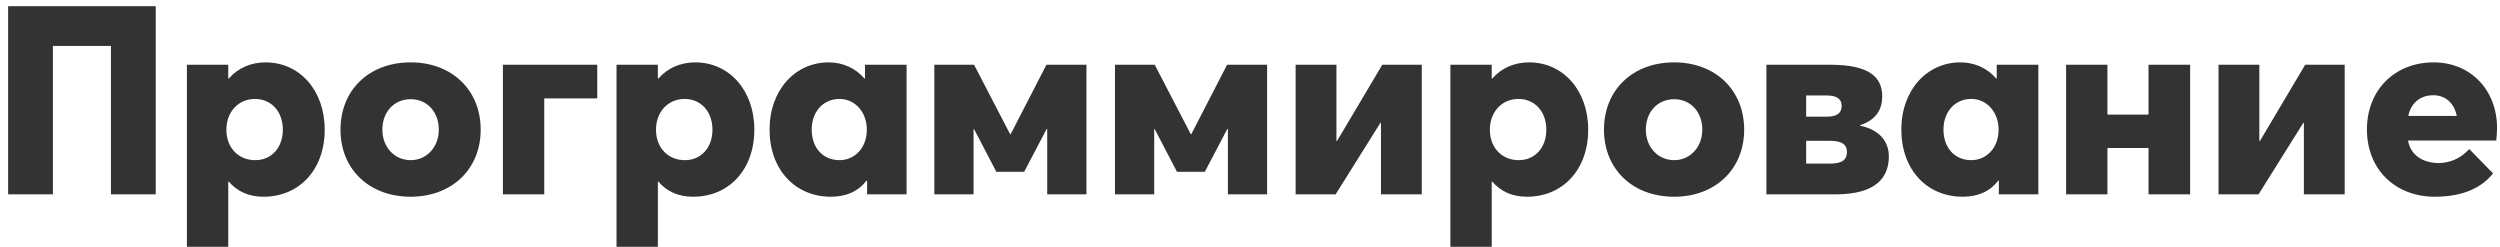<?xml version="1.0" encoding="UTF-8"?> <svg xmlns="http://www.w3.org/2000/svg" width="283" height="28" viewBox="0 0 283 28" fill="none"> <path d="M0.92 22H5.99V5.2H12.56V22H17.63V0.7H0.92V22ZM21.157 27.94H25.837V20.59L25.897 20.56C26.857 21.67 28.147 22.27 29.827 22.27C33.877 22.27 36.757 19.21 36.757 14.68C36.757 10.18 33.877 7.06 30.067 7.06C28.417 7.06 26.947 7.69 25.897 8.89H25.837V7.33H21.157V27.94ZM28.897 18.13C27.037 18.13 25.627 16.78 25.627 14.68C25.627 12.67 26.977 11.2 28.867 11.2C30.667 11.2 32.017 12.58 32.017 14.68C32.017 16.75 30.697 18.13 28.897 18.13ZM46.493 22.27C51.113 22.27 54.413 19.18 54.413 14.68C54.413 10.15 51.113 7.06 46.493 7.06C41.753 7.06 38.543 10.21 38.543 14.68C38.543 19.12 41.753 22.27 46.493 22.27ZM46.493 18.13C44.633 18.13 43.283 16.63 43.283 14.68C43.283 12.67 44.603 11.23 46.493 11.23C48.323 11.23 49.673 12.64 49.673 14.68C49.673 16.69 48.263 18.13 46.493 18.13ZM56.929 22H61.609V11.14H67.609V7.33H56.929V22ZM69.79 27.94H74.47V20.59L74.53 20.56C75.49 21.67 76.78 22.27 78.46 22.27C82.51 22.27 85.39 19.21 85.39 14.68C85.39 10.18 82.51 7.06 78.7 7.06C77.05 7.06 75.58 7.69 74.53 8.89H74.47V7.33H69.79V27.94ZM77.53 18.13C75.67 18.13 74.26 16.78 74.26 14.68C74.26 12.67 75.61 11.2 77.5 11.2C79.3 11.2 80.65 12.58 80.65 14.68C80.65 16.75 79.33 18.13 77.53 18.13ZM94.045 22.27C95.815 22.27 97.135 21.67 98.095 20.44L98.155 20.47V22H102.625V7.33H97.915V8.86L97.855 8.89C96.835 7.69 95.365 7.06 93.805 7.06C90.025 7.06 87.115 10.18 87.115 14.68C87.115 19.21 90.025 22.27 94.045 22.27ZM95.035 18.13C93.175 18.13 91.885 16.75 91.885 14.68C91.885 12.58 93.235 11.2 95.035 11.2C96.775 11.2 98.125 12.67 98.125 14.68C98.125 16.78 96.715 18.13 95.035 18.13ZM105.766 22H110.206V14.62H110.266L112.786 19.45H115.936L118.486 14.59L118.546 14.62V22H122.986V7.33H118.456L114.406 15.19H114.346L110.266 7.33H105.766V22ZM126.216 22H130.656V14.62H130.716L133.236 19.45H136.386L138.936 14.59L138.996 14.62V22H143.436V7.33H138.906L134.856 15.19H134.796L130.716 7.33H126.216V22ZM146.665 22H151.195L156.265 13.9L156.325 13.93V22H160.945V7.33H156.475L151.345 15.97L151.285 15.94V7.33H146.665V22ZM164.184 27.94H168.864V20.59L168.924 20.56C169.884 21.67 171.174 22.27 172.854 22.27C176.904 22.27 179.784 19.21 179.784 14.68C179.784 10.18 176.904 7.06 173.094 7.06C171.444 7.06 169.974 7.69 168.924 8.89H168.864V7.33H164.184V27.94ZM171.924 18.13C170.064 18.13 168.654 16.78 168.654 14.68C168.654 12.67 170.004 11.2 171.894 11.2C173.694 11.2 175.044 12.58 175.044 14.68C175.044 16.75 173.724 18.13 171.924 18.13ZM189.52 22.27C194.14 22.27 197.44 19.18 197.44 14.68C197.44 10.15 194.14 7.06 189.52 7.06C184.78 7.06 181.57 10.21 181.57 14.68C181.57 19.12 184.78 22.27 189.52 22.27ZM189.52 18.13C187.66 18.13 186.31 16.63 186.31 14.68C186.31 12.67 187.63 11.23 189.52 11.23C191.35 11.23 192.7 12.64 192.7 14.68C192.7 16.69 191.29 18.13 189.52 18.13ZM199.956 22H207.786C212.346 22 213.816 20.11 213.816 17.71C213.816 16 212.736 14.68 210.576 14.23V14.17C212.526 13.51 213.066 12.25 213.066 10.9C213.066 8.65 211.476 7.33 207.216 7.33H199.956V22ZM204.456 13.21V10.81H206.826C207.816 10.81 208.476 11.14 208.476 11.98C208.476 12.82 207.936 13.21 206.736 13.21H204.456ZM204.456 18.52V15.94H207.186C208.476 15.94 209.076 16.36 209.076 17.2C209.076 18.1 208.506 18.52 207.156 18.52H204.456ZM222.161 22.27C223.931 22.27 225.251 21.67 226.211 20.44L226.271 20.47V22H230.741V7.33H226.031V8.86L225.971 8.89C224.951 7.69 223.481 7.06 221.921 7.06C218.141 7.06 215.231 10.18 215.231 14.68C215.231 19.21 218.141 22.27 222.161 22.27ZM223.151 18.13C221.291 18.13 220.001 16.75 220.001 14.68C220.001 12.58 221.351 11.2 223.151 11.2C224.891 11.2 226.241 12.67 226.241 14.68C226.241 16.78 224.831 18.13 223.151 18.13ZM233.882 22H238.562V16.75H243.212V22H247.922V7.33H243.212V12.97H238.562V7.33H233.882V22ZM251.138 22H255.668L260.738 13.9L260.798 13.93V22H265.418V7.33H260.948L255.818 15.97L255.758 15.94V7.33H251.138V22ZM282.667 14.5C282.667 10.15 279.637 7.06 275.497 7.06C271.057 7.06 267.937 10.21 267.937 14.65C267.937 19.21 271.177 22.27 275.617 22.27C278.947 22.27 280.987 21.16 282.217 19.63L279.517 16.87C278.527 17.98 277.297 18.43 276.097 18.46C274.297 18.46 272.887 17.59 272.587 15.91H282.577C282.607 15.61 282.667 14.92 282.667 14.5ZM275.437 10.78C276.847 10.78 277.807 11.68 278.107 13.12H272.617C272.917 11.65 273.997 10.78 275.437 10.78Z" fill="#333333"></path> </svg> 
